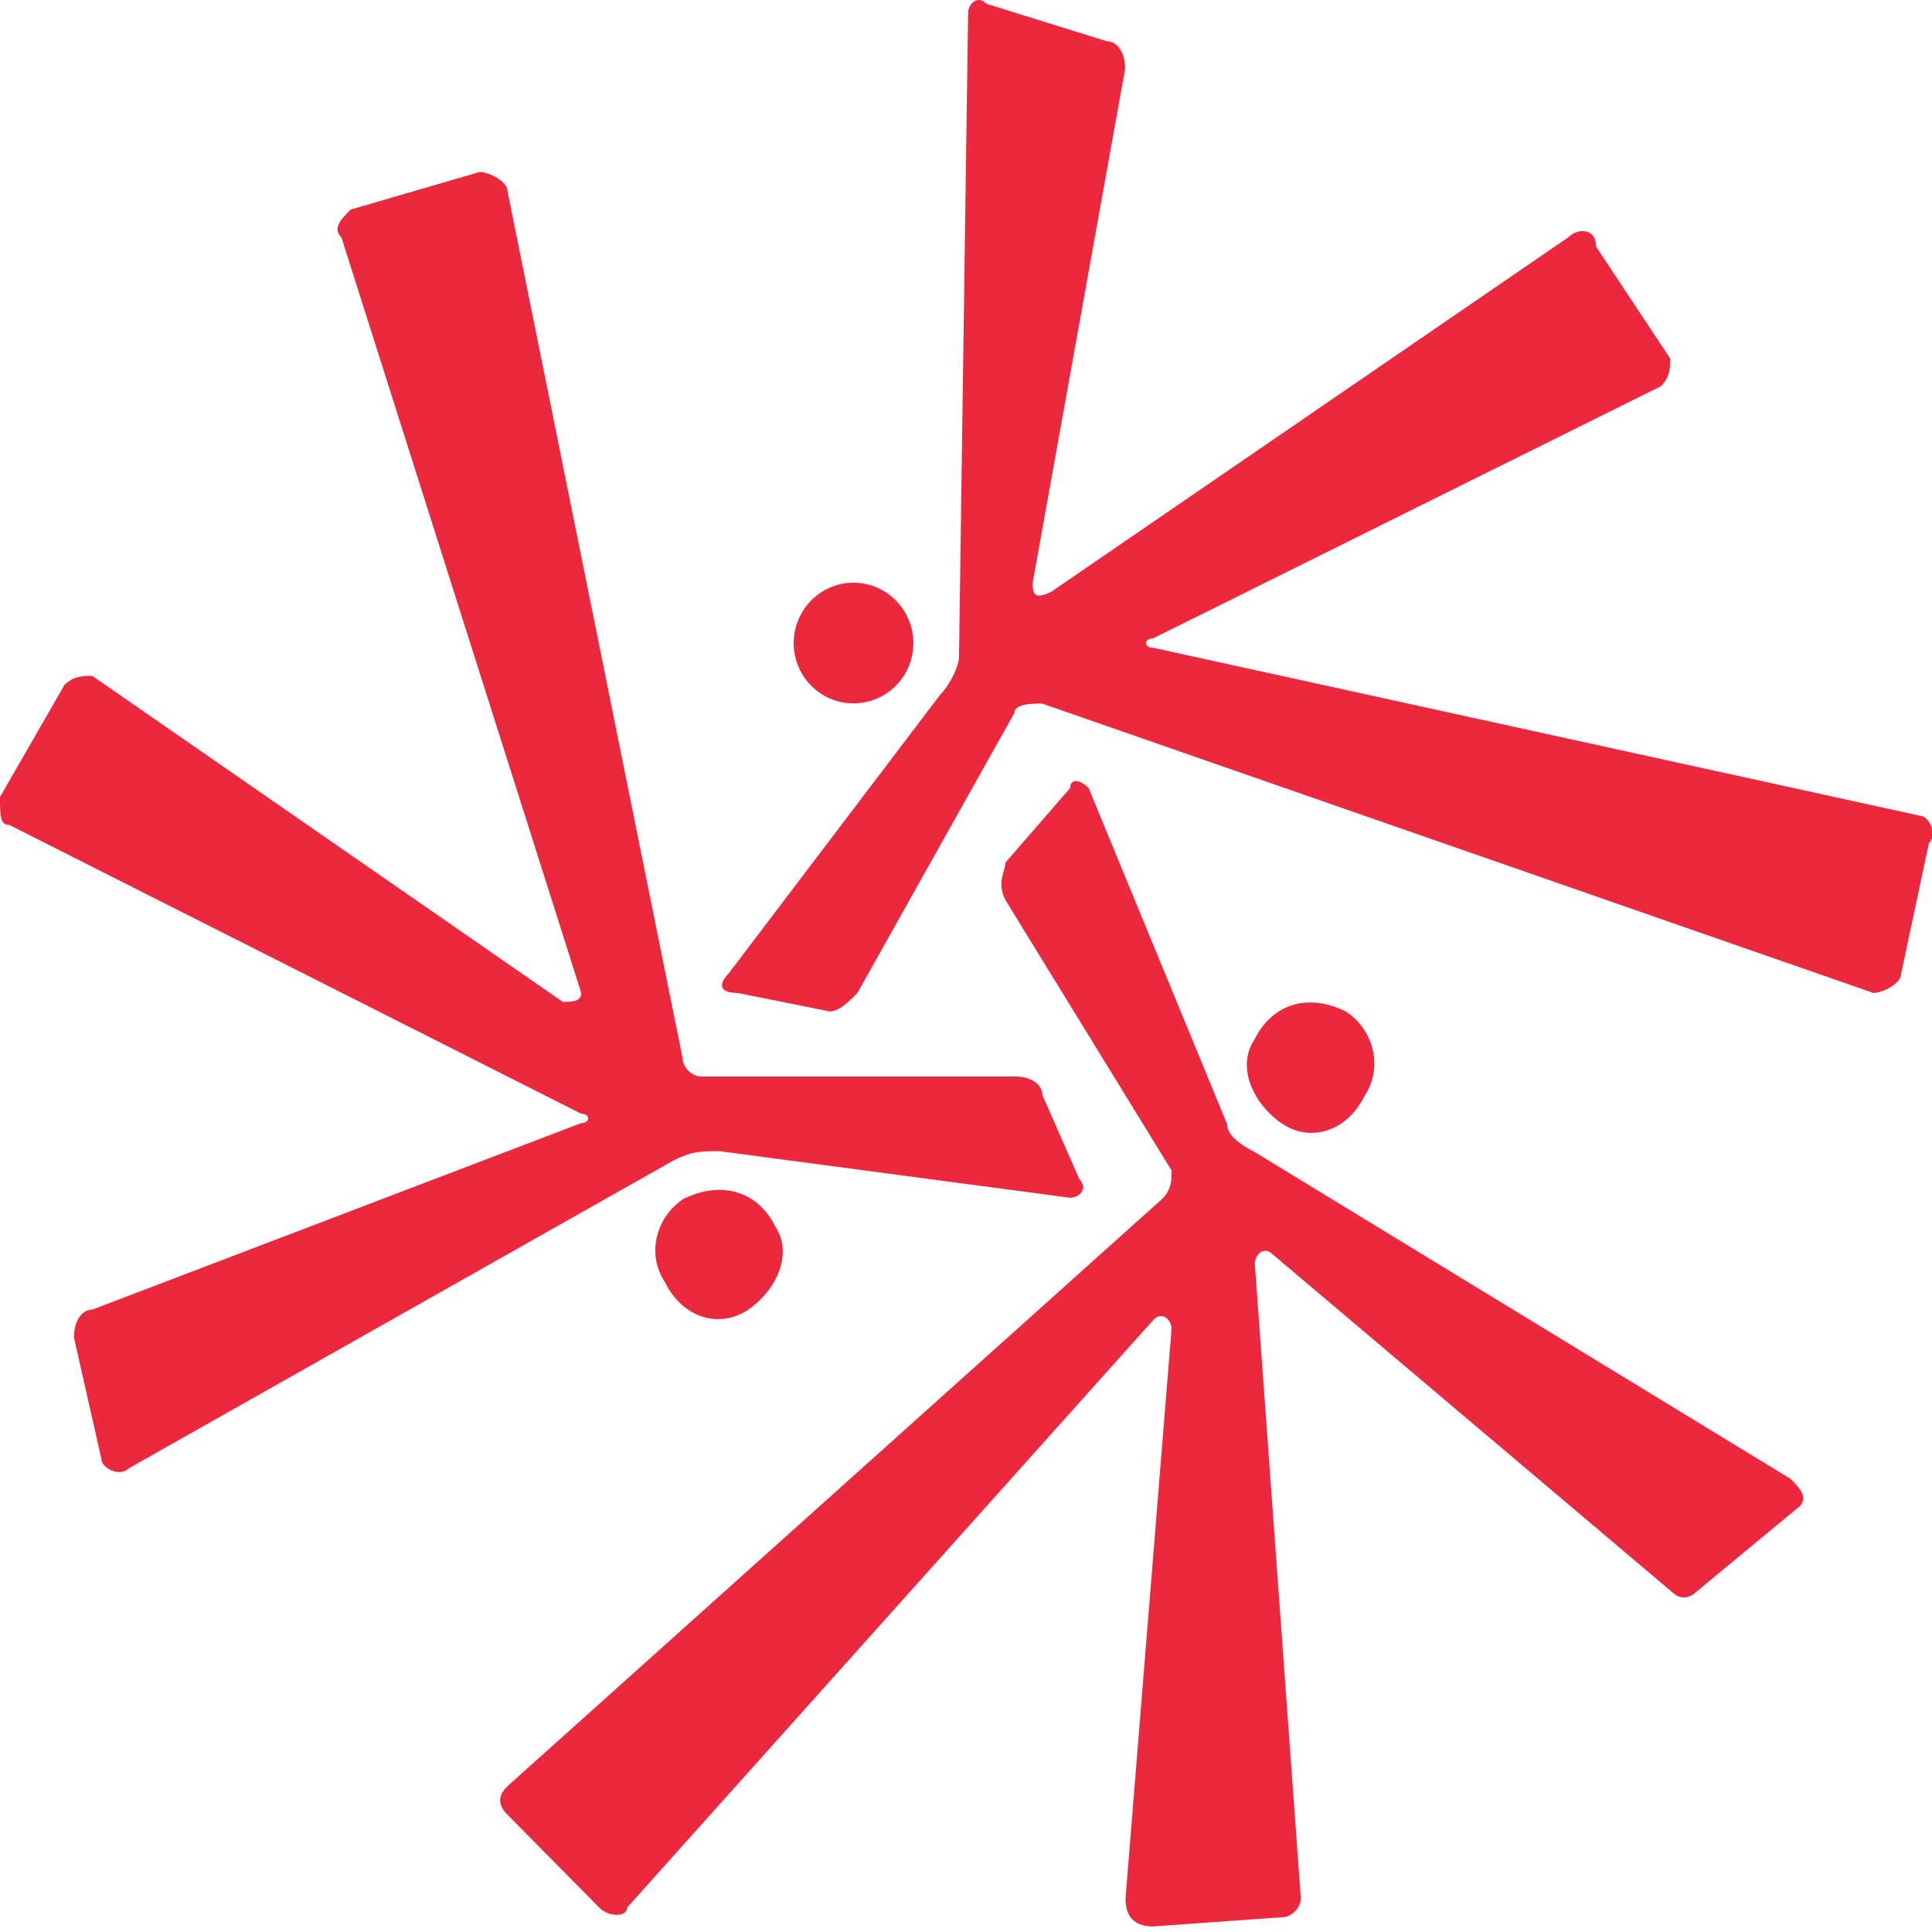 <svg width="48" height="48" viewBox="0 0 48 48" fill="none" xmlns="http://www.w3.org/2000/svg">
<g clip-path="url(#clip0_1369_77918)">
<path fill-rule="evenodd" clip-rule="evenodd" d="M21.205 14.477C20.386 14.477 19.719 15.151 19.719 15.977C19.719 16.808 20.386 17.475 21.205 17.475C22.025 17.475 22.692 16.808 22.692 15.977C22.692 15.151 22.024 14.477 21.205 14.477Z" fill="#EC283E"/>
<path fill-rule="evenodd" clip-rule="evenodd" d="M28.643 16.093C28.416 16.093 28.416 15.863 28.643 15.863L41.26 9.598C41.495 9.373 41.495 9.136 41.495 8.906L39.654 6.127C39.654 5.661 39.199 5.661 38.966 5.894L26.119 14.702C25.658 14.933 25.658 14.702 25.658 14.469L27.953 1.715C27.953 1.254 27.727 1.024 27.496 1.024L24.514 0.096C24.284 -0.135 24.052 0.096 24.052 0.328L23.826 16.32C23.826 16.552 23.596 17.019 23.364 17.252L18.091 24.201C17.858 24.437 17.858 24.669 18.32 24.669L20.613 25.129C20.843 25.129 21.076 24.902 21.303 24.669L25.204 17.711C25.204 17.48 25.66 17.48 25.893 17.48L46.542 24.669C46.771 24.669 47.231 24.437 47.231 24.201L47.922 20.955C48.149 20.725 47.922 20.265 47.694 20.265L28.645 16.092L28.643 16.093Z" fill="#EC283E"/>
<path fill-rule="evenodd" clip-rule="evenodd" d="M16.975 29.789C17.893 29.336 18.808 29.561 19.264 30.476C19.721 31.166 19.264 32.086 18.582 32.544C17.893 33.002 16.975 32.774 16.519 31.854C16.062 31.165 16.29 30.249 16.975 29.789Z" fill="#EC283E"/>
<path fill-rule="evenodd" clip-rule="evenodd" d="M14.441 24.665C14.441 24.89 14.213 24.89 13.981 24.89L2.293 16.792C2.063 16.792 1.838 16.792 1.604 17.013L0 19.801C0 20.262 0 20.495 0.231 20.495L14.44 27.671C14.669 27.671 14.669 27.903 14.44 27.903L2.293 32.537C2.063 32.537 1.838 32.77 1.838 33.234L2.519 36.247C2.519 36.475 2.981 36.71 3.209 36.475L16.732 28.832C17.191 28.6 17.421 28.6 17.874 28.6L26.584 29.758C26.817 29.758 27.045 29.53 26.817 29.297L25.9 27.211C25.9 26.979 25.666 26.745 25.211 26.745H17.419C17.19 26.745 16.958 26.52 16.958 26.284L12.607 4.74C12.607 4.508 12.148 4.273 11.917 4.273L8.712 5.207C8.483 5.435 8.25 5.665 8.483 5.9L14.44 24.665H14.441Z" fill="#EC283E"/>
<path fill-rule="evenodd" clip-rule="evenodd" d="M31.846 27.912C31.163 27.45 30.701 26.526 31.163 25.834C31.619 24.909 32.535 24.674 33.448 25.137C34.138 25.597 34.365 26.526 33.907 27.22C33.448 28.144 32.535 28.379 31.846 27.912Z" fill="#EC283E"/>
<path fill-rule="evenodd" clip-rule="evenodd" d="M28.651 32.794C28.879 32.559 29.106 32.794 29.106 33.024L27.963 47.166C27.963 47.632 28.191 47.862 28.652 47.862L31.864 47.632C32.091 47.632 32.319 47.394 32.319 47.166L31.176 31.399C31.176 31.174 31.401 30.938 31.631 31.174L41.496 39.515C41.722 39.745 41.955 39.745 42.184 39.515L44.707 37.428C44.933 37.196 44.707 36.964 44.48 36.738L31.177 28.625C30.715 28.389 30.487 28.157 30.487 27.927L27.047 19.58C26.82 19.349 26.586 19.349 26.586 19.58L24.979 21.432C24.979 21.664 24.753 21.898 24.979 22.36L29.108 29.082C29.108 29.315 29.108 29.548 28.882 29.779L12.6 44.385C12.368 44.615 12.368 44.843 12.6 45.078L14.89 47.395C15.123 47.633 15.58 47.633 15.58 47.395L28.654 32.794H28.651Z" fill="#EC283E"/>
</g>
<defs>
<clipPath id="clip0_1369_77918">
<rect width="48" height="48" fill="white"/>
</clipPath>
</defs>
</svg>
